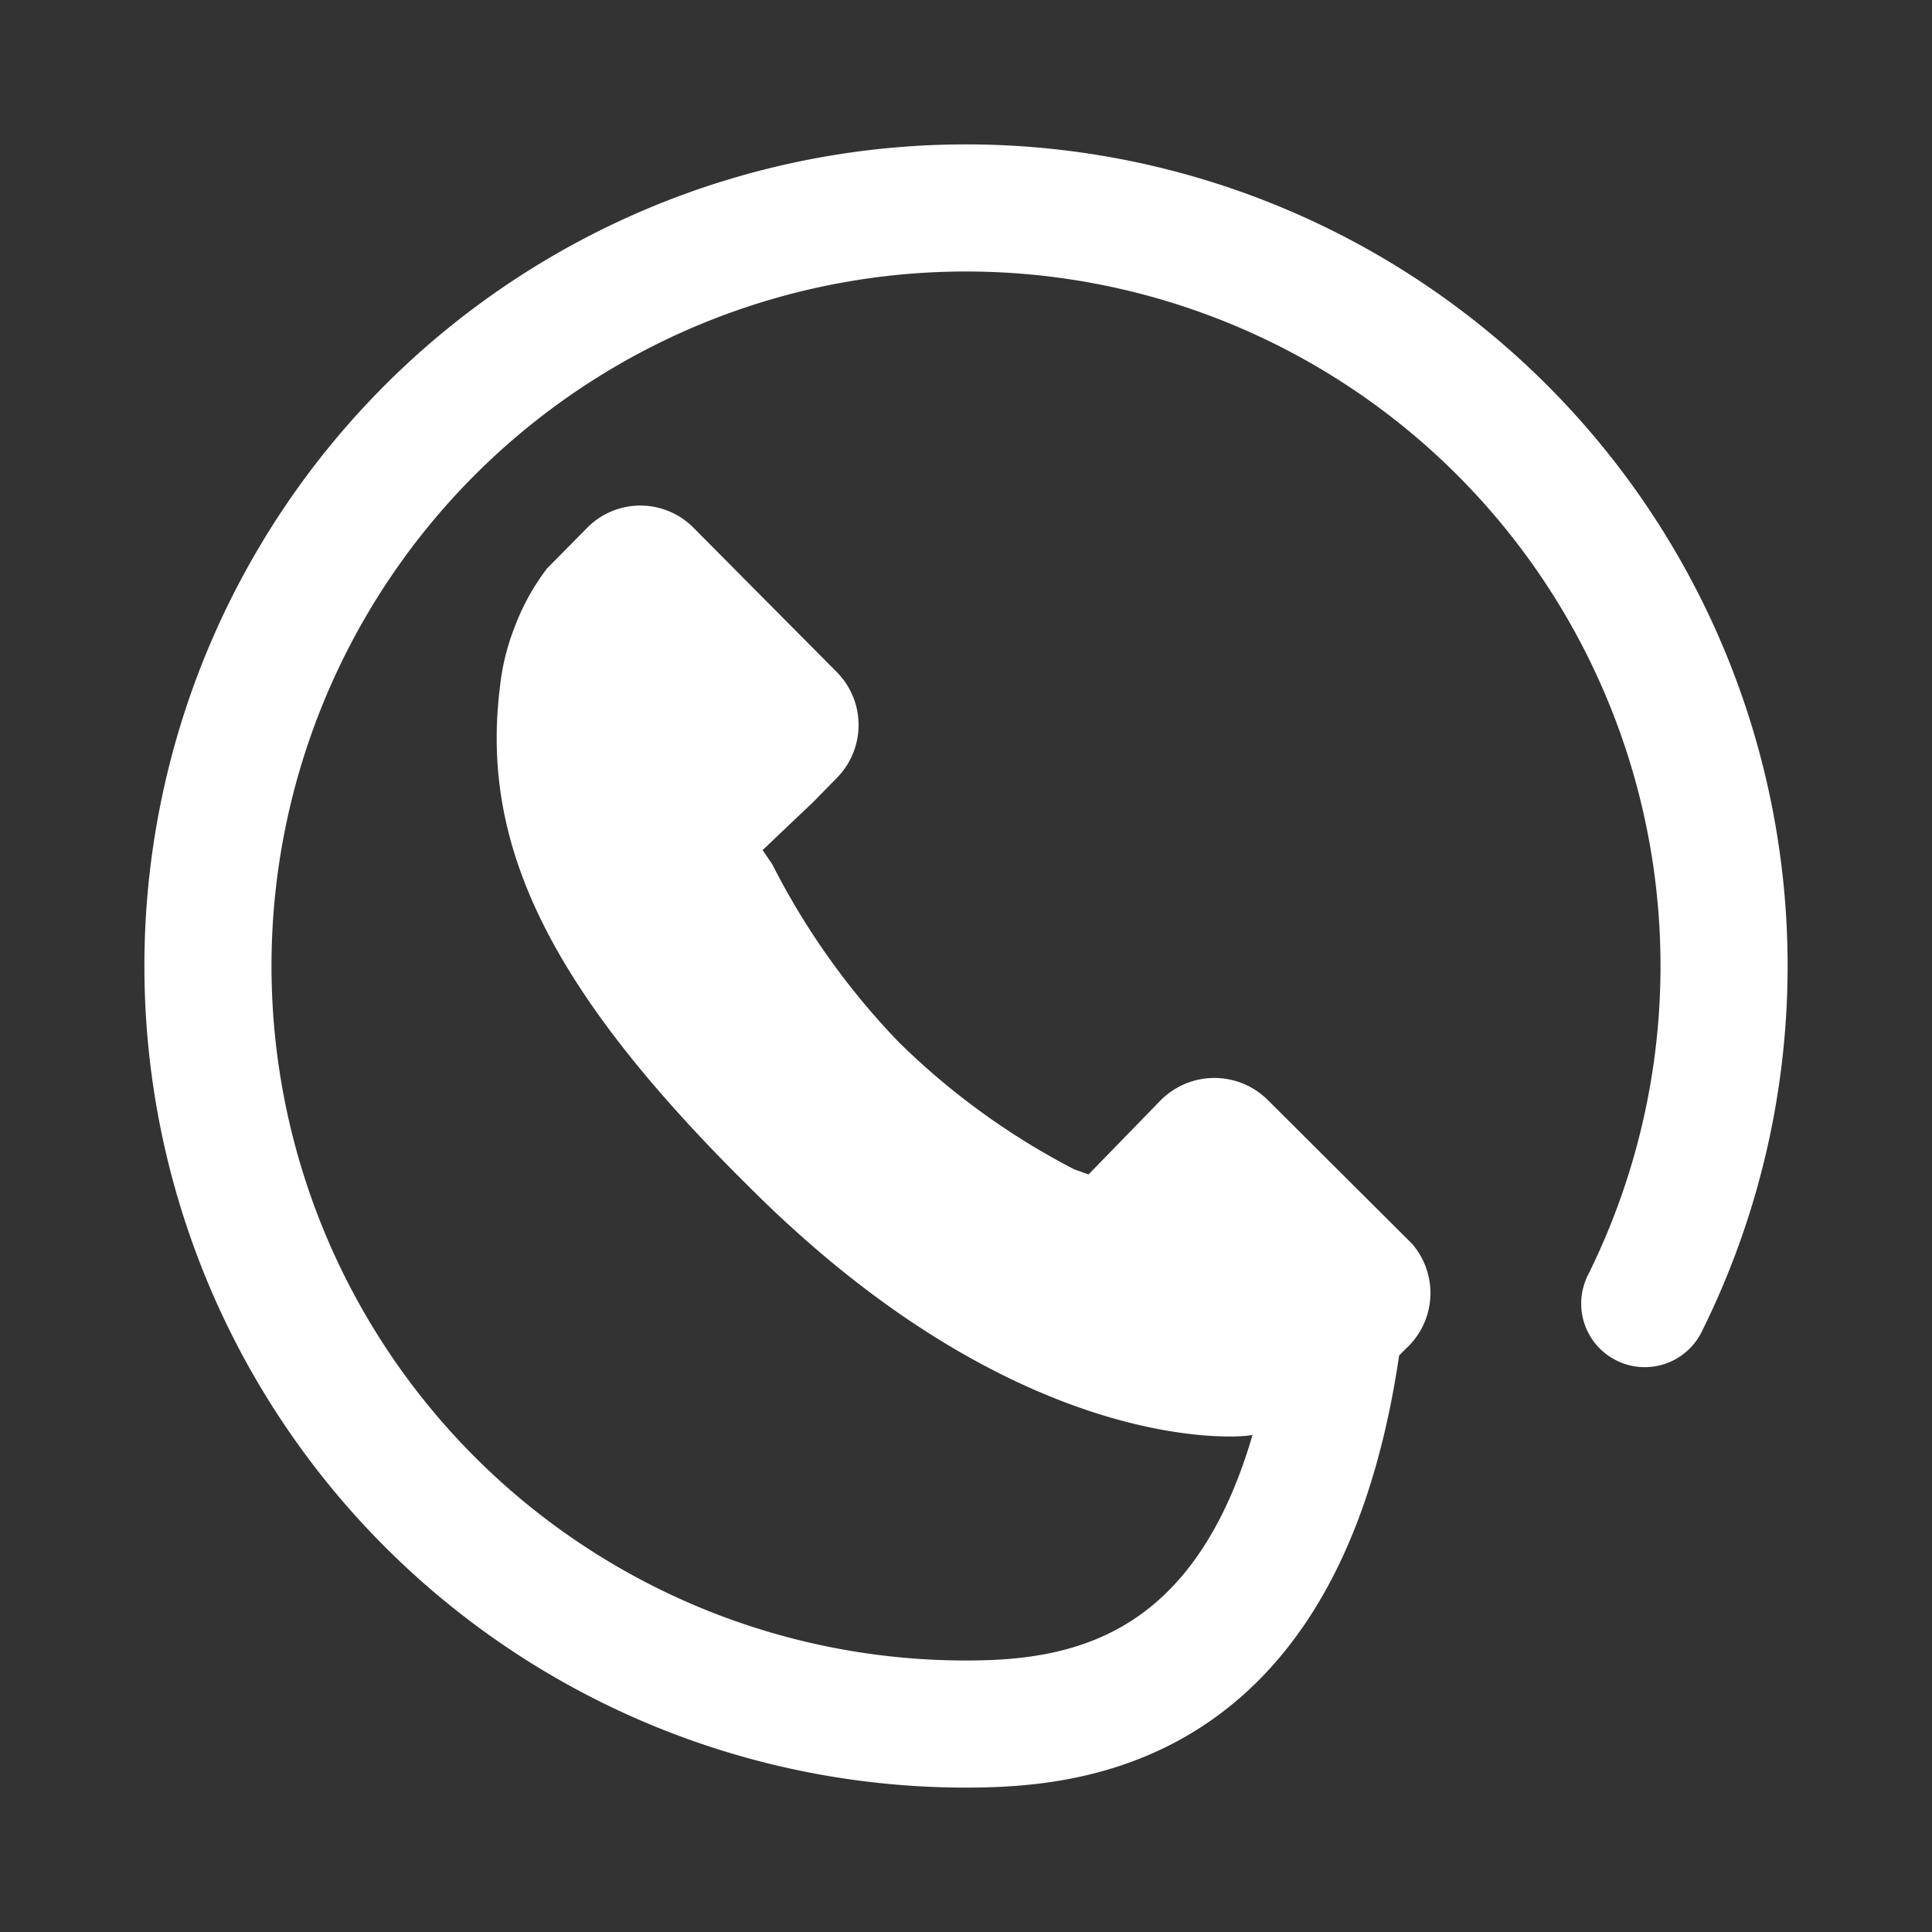 <svg xmlns="http://www.w3.org/2000/svg" viewBox="0 0 38 38"><rect x="0" y="0" width="38" height="38" fill="#333333" stroke="none"/><defs><style>.cls-1{fill:none;stroke:#fff;stroke-linecap:round;stroke-linejoin:round;stroke-width:2.5px;}.cls-2{fill:#fff;}</style></defs><title>tel-alt</title><g id="Calque_1" data-name="Calque 1"><path class="cls-1" d="M32.35,25.64A14.91,14.91,0,1,0,19,33.91c2.34,0,6.41-.49,7.34-7.85"/><path class="cls-2" d="M27.77,24.46l-2.84-2.83a1.49,1.49,0,0,0-2.09,0L21.41,23.1,21.13,23a14.25,14.25,0,0,1-3.44-2.49A14.47,14.47,0,0,1,15.19,17L15,16.72l1-.95.46-.47a1.48,1.48,0,0,0,0-2.08l-2.82-2.84a1.47,1.47,0,0,0-2.09,0l-.79.8h0a4.52,4.52,0,0,0-.64,1.16,4.57,4.57,0,0,0-.29,1.2c-.38,3.11,1,5.94,4.89,9.79,5.32,5.33,9.62,4.93,9.8,4.91a4.76,4.76,0,0,0,1.18-.3,4.49,4.49,0,0,0,1.16-.63h0l.81-.8A1.48,1.48,0,0,0,27.77,24.46Z"/></g></svg>